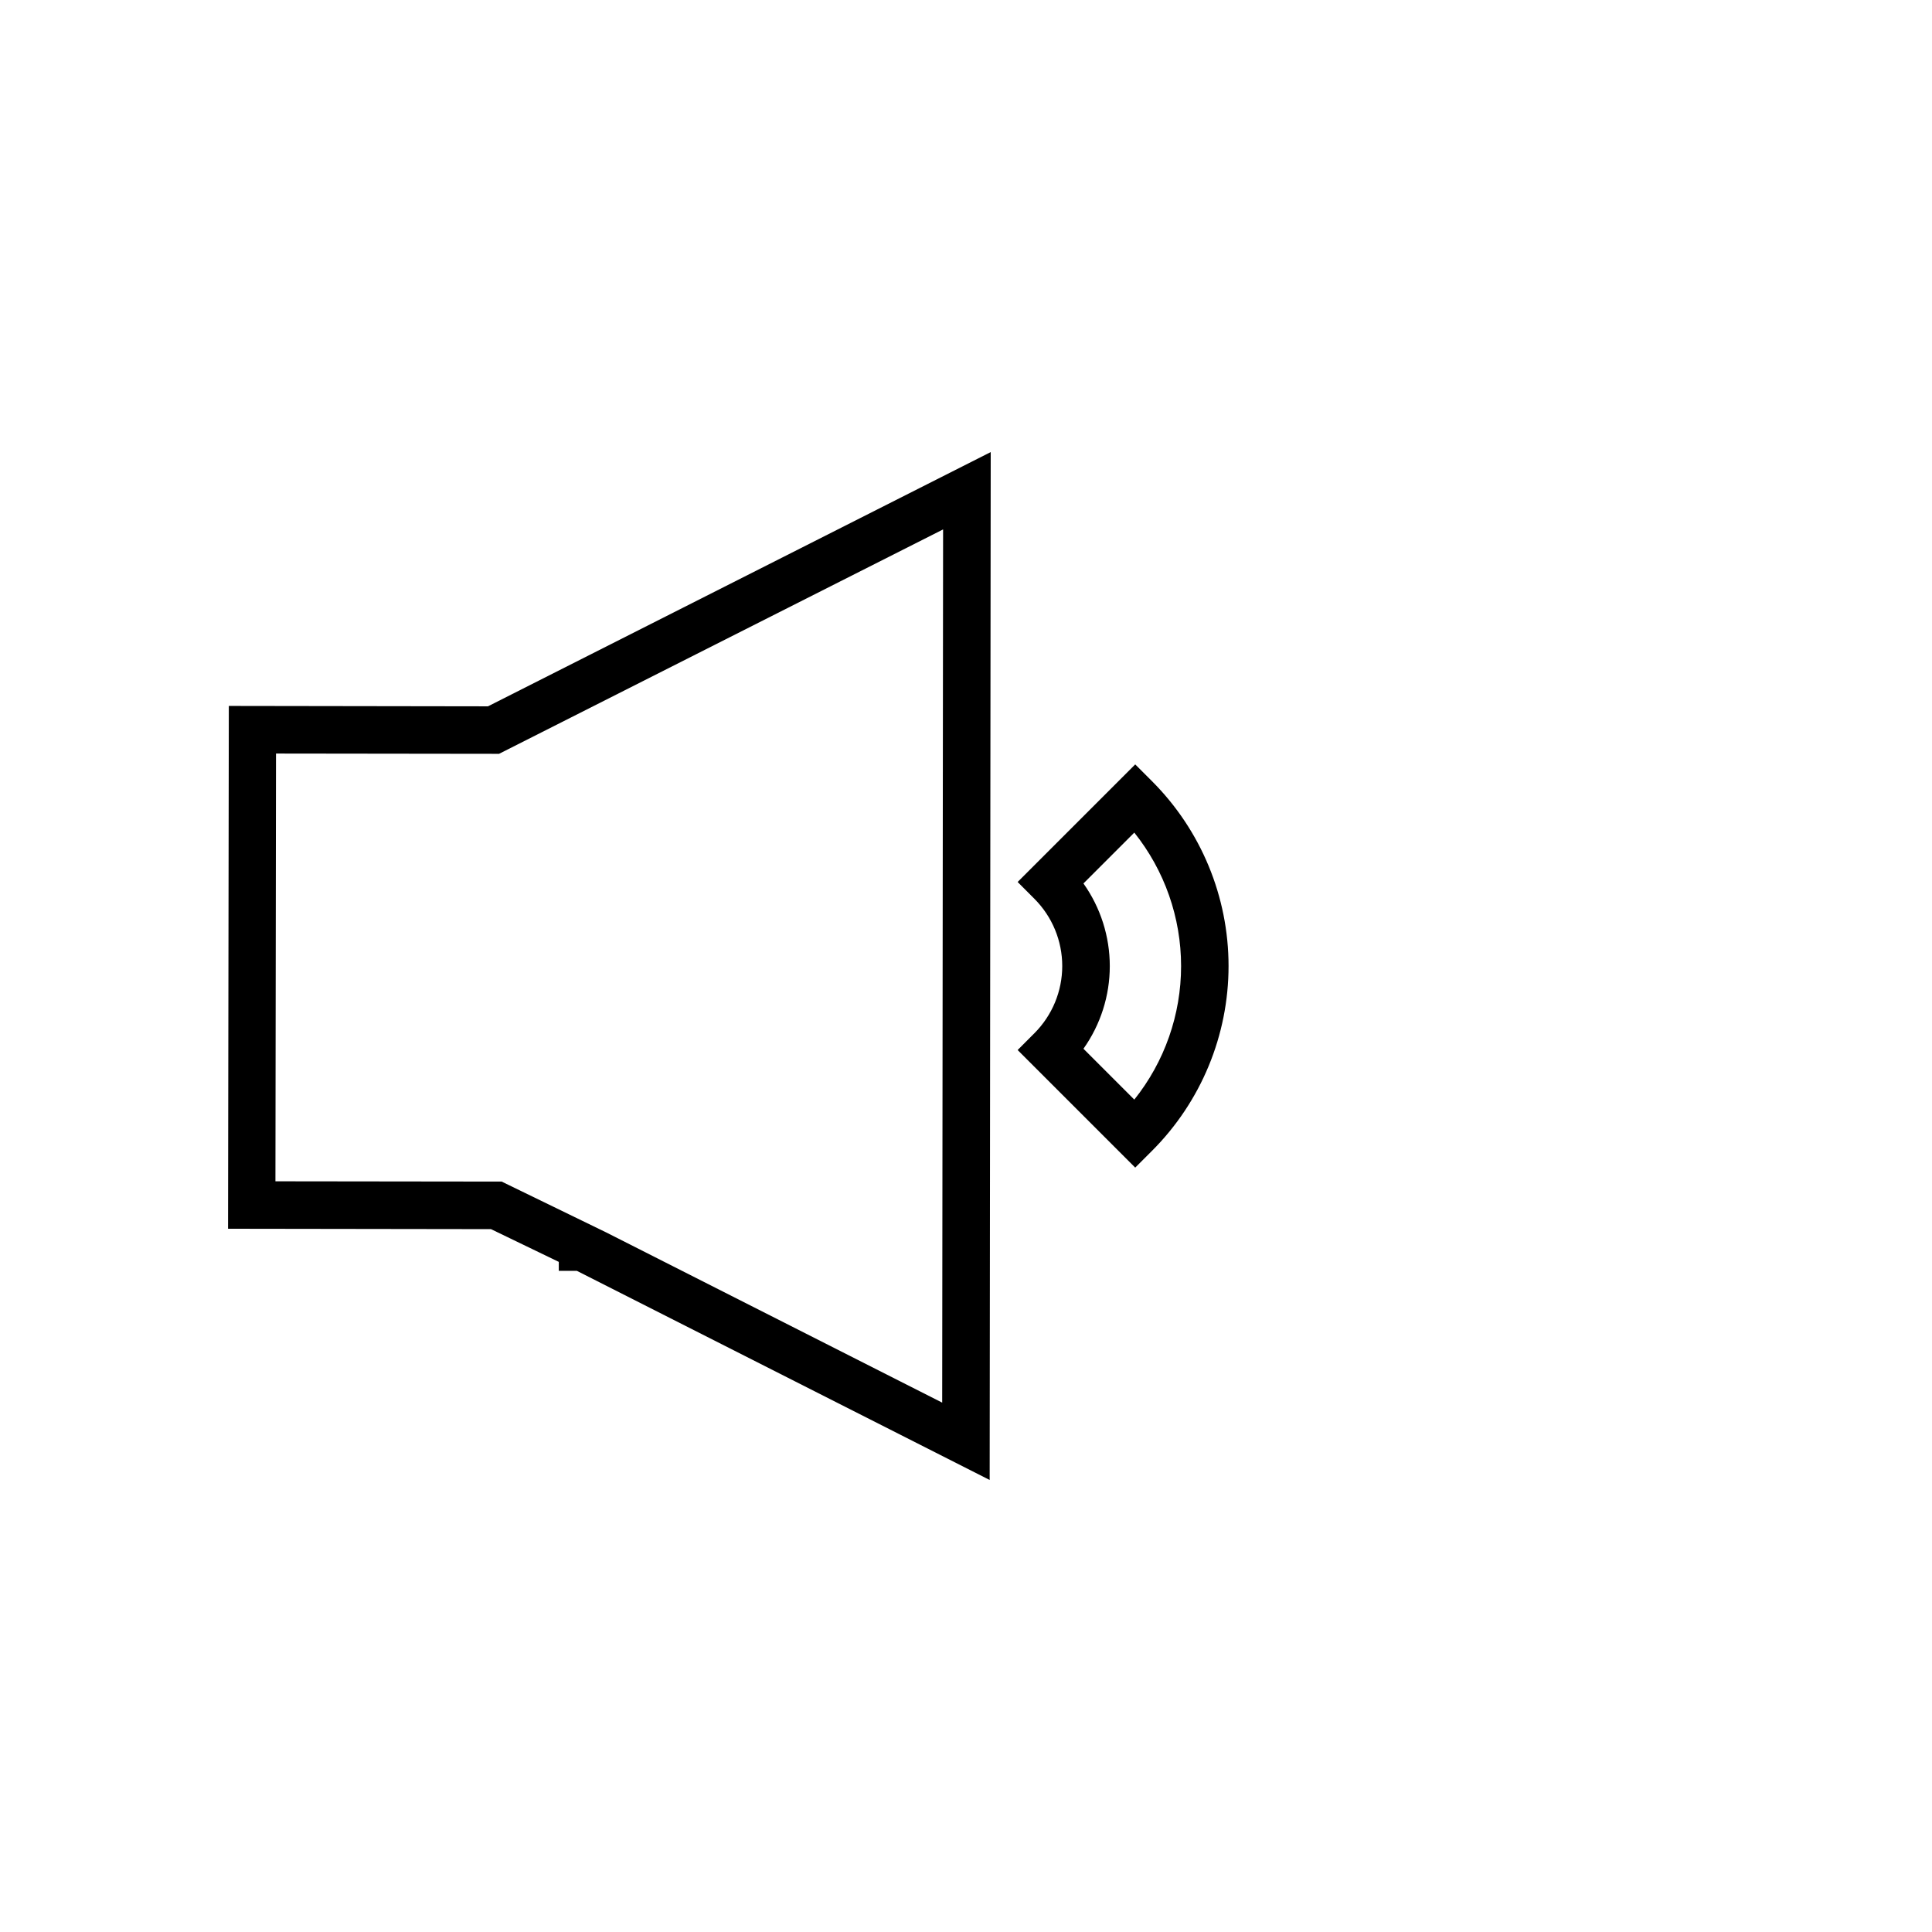 <?xml version="1.0" encoding="UTF-8"?>
<!-- Uploaded to: ICON Repo, www.svgrepo.com, Generator: ICON Repo Mixer Tools -->
<svg fill="#000000" width="800px" height="800px" version="1.1" viewBox="144 144 512 512" xmlns="http://www.w3.org/2000/svg">
 <g>
  <path d="m204.64 331.08-0.203 138.55 69.676 0.102 17.973 8.68v2.379h4.797l109.39 55.418 0.277-272.4-133.23 67.375zm189.29-46.777-0.238 231.41-89.035-45.105-27.711-13.477-59.953-0.074 0.152-113.36 59.109 0.074z"/>
  <path d="m449.29 351.02-4.445-4.445-31.16 31.16 4.445 4.457c4.719 4.727 7.375 11.133 7.375 17.812s-2.656 13.086-7.375 17.809l-4.445 4.457 31.16 31.16 4.445-4.445c12.988-12.992 20.289-30.609 20.289-48.98 0-18.375-7.301-35.992-20.289-48.984zm-4.684 84.387-13.477-13.477h-0.004c4.539-6.398 6.981-14.055 6.981-21.902 0-7.848-2.441-15.5-6.981-21.902l13.477-13.477c8.027 10.043 12.398 22.52 12.398 35.379 0 12.859-4.371 25.336-12.398 35.379z"/>
 </g>
</svg>